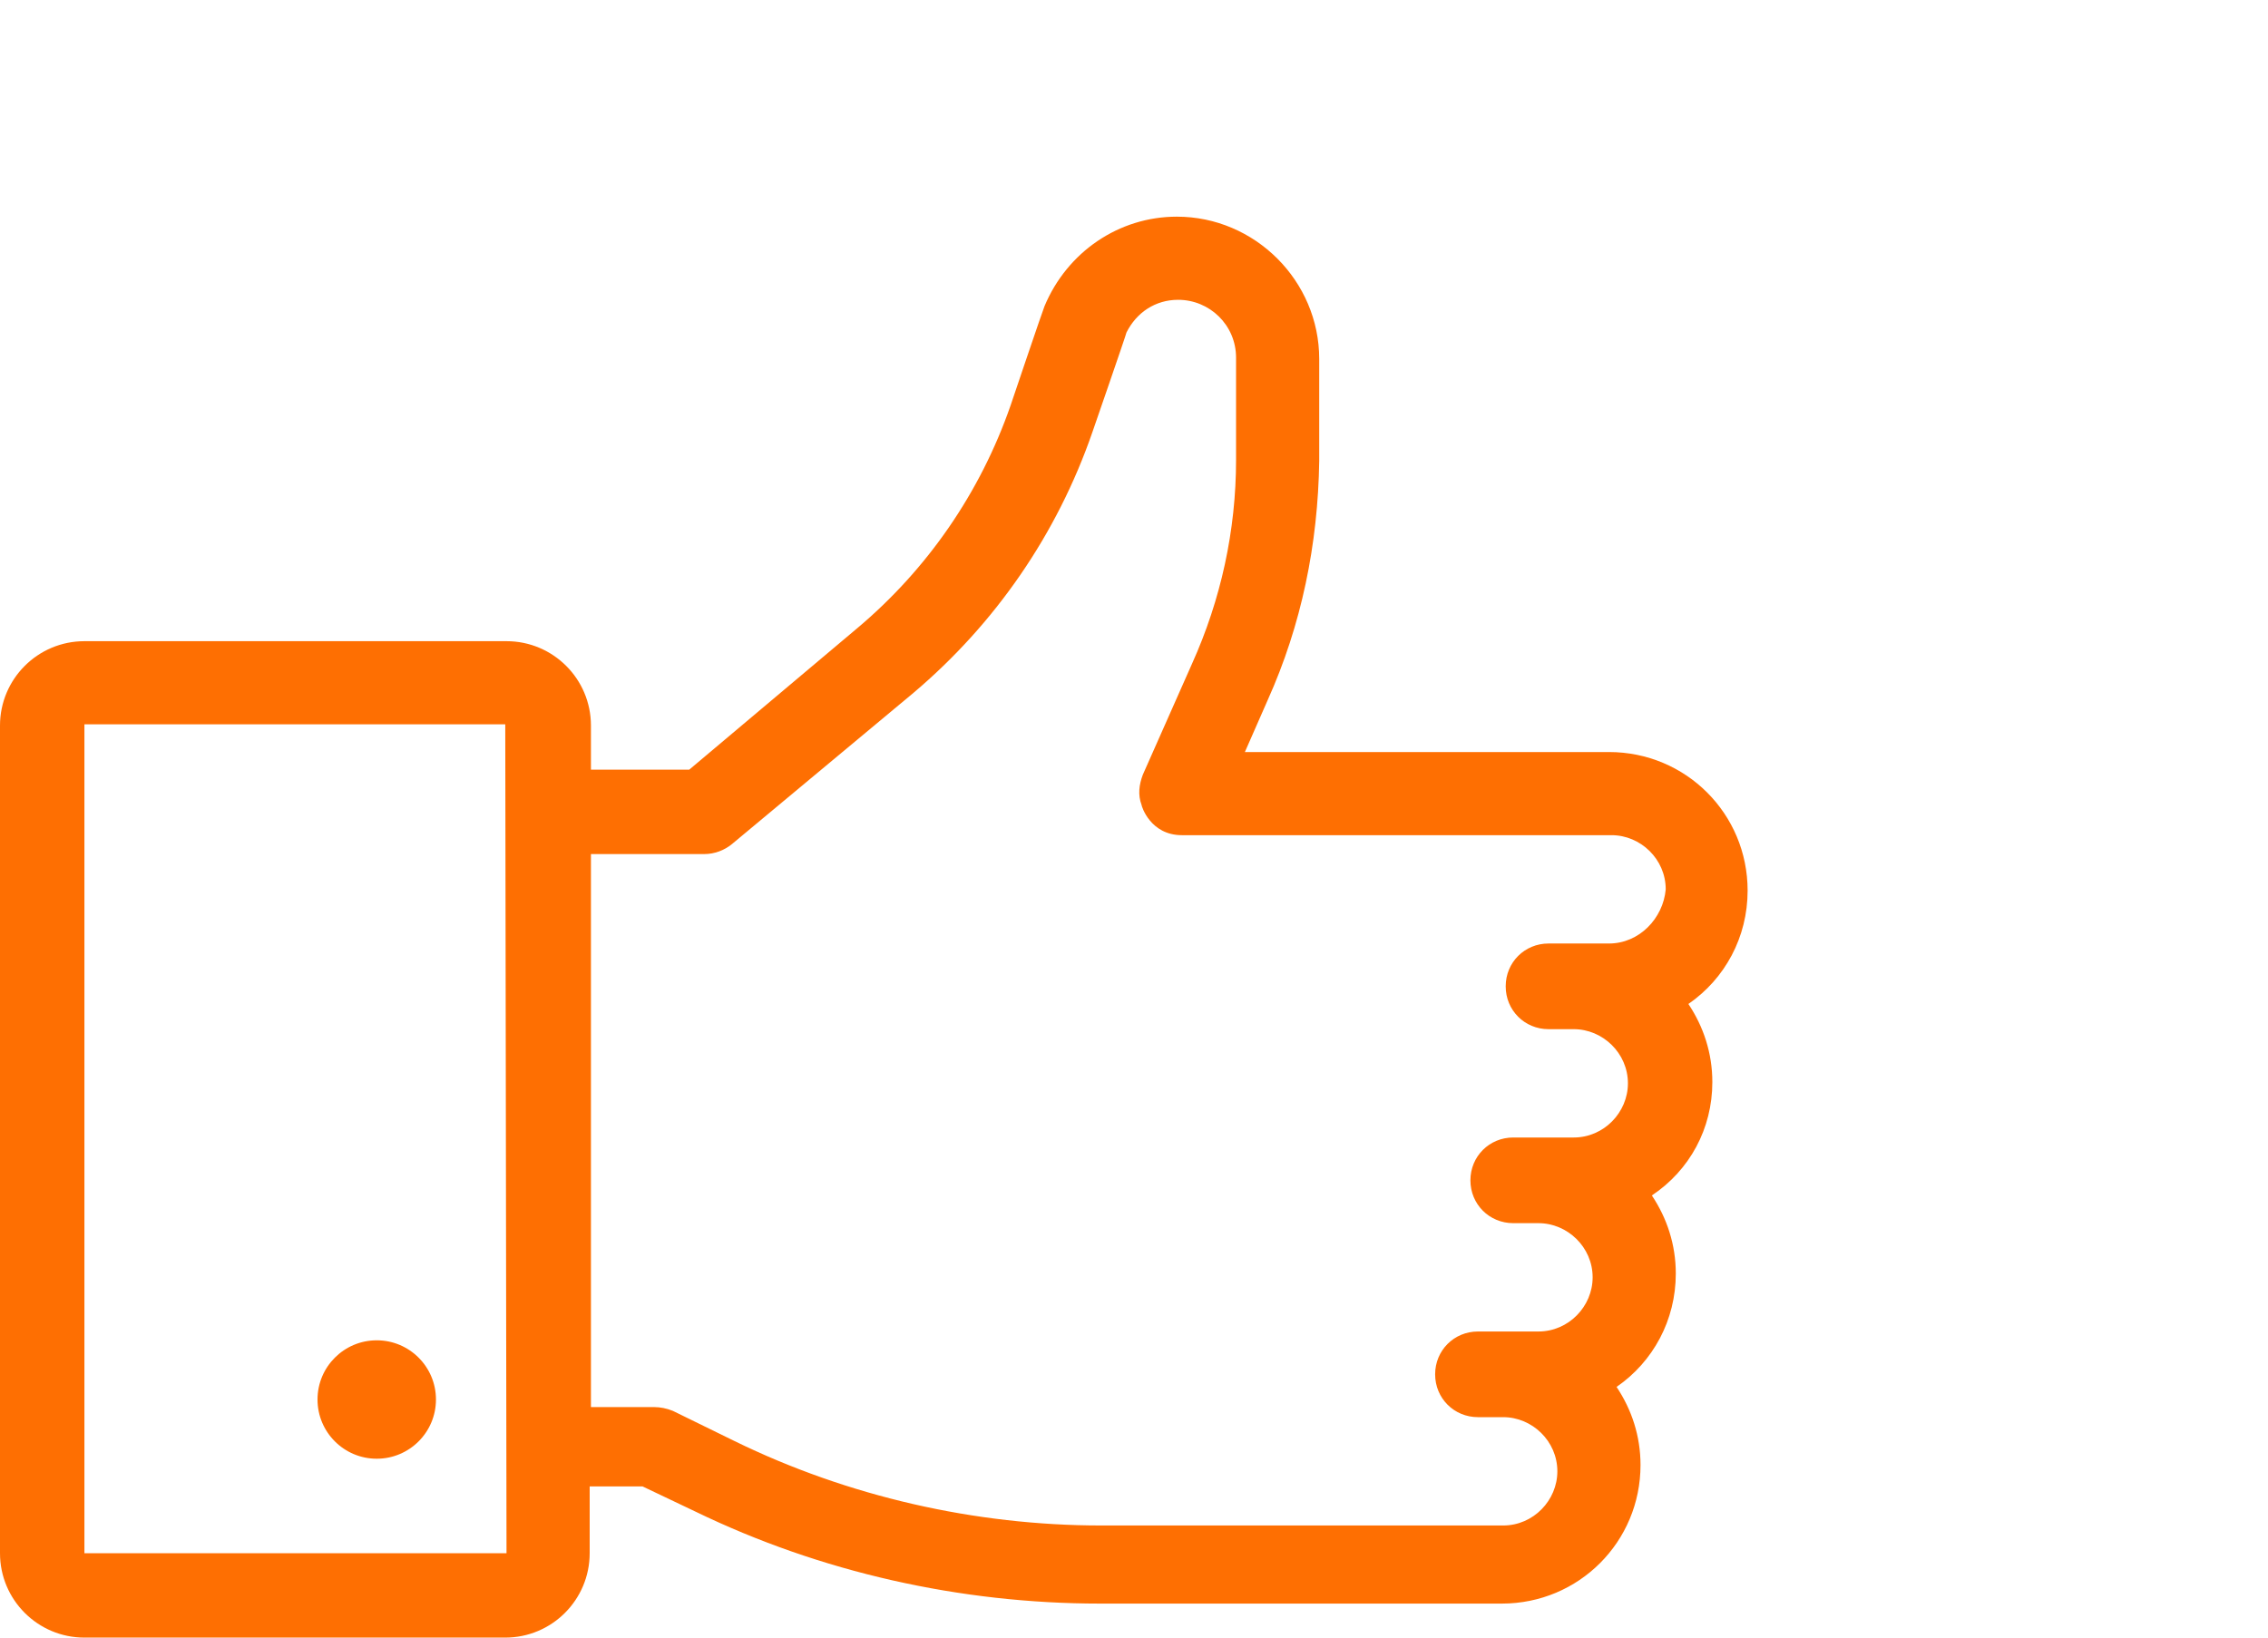 <?xml version="1.0" encoding="utf-8"?>
<!-- Generator: Adobe Illustrator 23.0.3, SVG Export Plug-In . SVG Version: 6.00 Build 0)  -->
<svg version="1.1" id="Layer_1" xmlns="http://www.w3.org/2000/svg" xmlns:xlink="http://www.w3.org/1999/xlink" x="0px" y="0px"
	 width="180px" height="130px" viewBox="0 0 180 130" style="enable-background:new 0 0 180 130;" xml:space="preserve">
<style type="text/css">
	.st0{fill:#FE6F02;}
</style>
<g>
	<g id="Magnifying_x5F_Glass">
		<g>
			<path class="st0" d="M-303.5-249.6c-23.8,0-43.1,19.3-43.1,43.1c0,7.8,2.1,15.1,5.8,21.4l-36.2,36.2c-4.4,4.4-4.4,11.5,0,15.9
				c2.2,2.2,5.1,3.3,8,3.3s5.8-1.1,8-3.3l36.2-36.2c6.3,3.6,13.6,5.8,21.5,5.8c23.8,0,43.1-19.3,43.1-43.1S-279.7-249.6-303.5-249.6
				z M-366.5-138.3c-1,1-2.1,1.1-2.7,1.1c-0.6,0-1.7-0.1-2.7-1.1c-1-1-1.1-2.1-1.1-2.6s0.1-1.7,1.1-2.6l35.3-35.3
				c1.6,1.9,3.4,3.7,5.3,5.3L-366.5-138.3z M-303.5-170.9c-19.6,0-35.6-16-35.6-35.6s16-35.6,35.6-35.6c19.7,0,35.6,16,35.6,35.6
				C-267.8-186.9-283.8-170.9-303.5-170.9z M-283.7-226.7c-1.5-1.5-3.8-1.5-5.3,0c-1.5,1.5-1.5,3.8,0,5.3c8.2,8.2,8.2,21.6,0,29.9
				c-1.5,1.5-1.5,3.8,0,5.3c0.7,0.7,1.7,1.1,2.7,1.1s1.9-0.4,2.7-1.1C-272.6-197.4-272.6-215.6-283.7-226.7z"/>
		</g>
	</g>
</g>
<g>
	<g>
		<path class="st0" d="M-367,92.4c-0.9-0.7-2.1-0.8-3.2-0.4l-28.6,10.4c-3.5,1.3-6.4,3.9-7.9,7.3c-0.3,0.6-0.5,1.3-0.7,2
			c-4.9-1.4-14-4.3-23.1-9c-13.7-7.1-24.2-3.6-33.2,3.3c-4.6,0.1-10.8,0.6-17,1.2c-3.9,0.3-7.7,0.7-10.7,0.9
			c-0.1-1.8-0.5-3.6-1.3-5.3c-1.6-3.4-4.4-6-7.9-7.3l-28.6-10.4c-1.1-0.4-2.3-0.2-3.2,0.4c-0.9,0.7-1.5,1.7-1.5,2.9v70.2
			c0,1.9,1.6,3.5,3.5,3.5h10.2c4.4,0,8.4-2.1,11-5.4c1.4,1.1,3.1,2.3,4.8,3.6c4.1,3.1,8.6,6.4,10.5,8.1
			c13.1,10.9,28.8,22.7,31.9,24.8c2.9,1.9,8.2,4,12.2,4c1.6,0,5.5,0,8.3-2.3c2.9,1.1,5.9,1.1,8.8-0.2c2.9-1.3,5.2-3.6,6.5-6.5
			c2.7,0.6,5.9,0.2,8.7-1.3c2.7-1.3,4.6-3.4,5.7-5.7c2.5,0.2,5.2-0.6,7.7-2.4c3.5-2.6,5-6.6,4.6-10.4l8.9-4.9
			c2.6,3.5,6.7,5.8,11.3,5.8h10.2c1.9,0,3.5-1.6,3.5-3.5V95.2C-365.5,94.1-366.1,93-367,92.4z M-513.6,150.3c-1,2.7-3.7,4.6-6.6,4.6
			h-6.7V93.2l23.9,8.7c1.8,0.6,3.2,1.9,4,3.7c0.8,1.7,0.9,3.6,0.2,5.4L-513.6,150.3z M-408.3,172.9c-1.2,0.9-2.9,1.4-3.6,0.7
			c0,0-0.1,0-0.1-0.1c-0.1-0.1-0.1-0.1-0.2-0.2c-2.5-2-13.7-13.5-20.7-20.7c-1.3-1.4-3.6-1.5-5-0.1c-1.4,1.3-1.4,3.6-0.1,5
			c1.6,1.7,14.7,15.3,20,20.1c-0.4,1.5-1.8,2.5-2.5,2.9c-2.2,1.1-4.6,0.9-5.5,0.1c0,0-0.1,0-0.1,0c0,0-0.1-0.1-0.1-0.1
			c-4.2-3.4-14.8-14.6-17.2-17.2c-1.3-1.4-3.5-1.5-5-0.2c-1.4,1.3-1.5,3.5-0.2,5c0.1,0.1,10.5,11.3,16.3,16.5
			c-0.6,1.6-1.7,3-3.2,3.7c-1.1,0.5-2.8,0.7-4.8-0.7c-5-4.3-15.1-15-17.1-17.2c-1.3-1.4-3.5-1.5-5-0.2c-1.4,1.3-1.5,3.5-0.2,5
			c2.4,2.5,9.3,9.9,14.6,14.9c-0.6,0.1-1.2,0.1-1.8,0.1c-2.3,0-6.3-1.5-8.3-2.8c-2.5-1.6-17.9-13.1-31.2-24.3
			c-2-1.7-6.6-5.2-10.8-8.3c-2.3-1.7-4.3-3.3-5.9-4.4l13.1-35c3.4-0.1,8-0.5,12.8-1c2.7-0.2,5.4-0.5,8-0.7c-4,4.1-9.9,11.5-9.2,18.4
			c0.4,3.1,2.1,5.8,5,7.6c5.7,3.6,16.3,0.6,21.5-5.7c3.3-0.5,5.5-1.3,8-2.5c4.1,3.9,9.6,8.4,15.4,13.2c10.1,8.3,21.5,17.7,24.5,23
			C-405.2,170.2-407.5,172.3-408.3,172.9z M-402.3,161.6c-4.7-6.3-14.8-14.6-24.7-22.8c-6.6-5.4-12.8-10.5-16.8-14.5
			c-1.1-1.1-2.8-1.3-4.1-0.6c-3.6,1.9-5.2,2.7-9.2,3.1c-1.1,0.1-2,0.7-2.6,1.6c-2.8,4.4-10.4,6.4-12.8,4.9c-1.4-0.9-1.6-1.7-1.7-2.4
			c-0.3-3,2.7-8.2,7.7-13.2c12.4-12.4,21.3-14.8,32.8-8.9c10.9,5.6,21.7,8.8,26.2,10c0.1,0.5,0.2,1.1,0.4,1.6l13.6,36.3
			L-402.3,161.6z M-372.5,161.9h-6.7c-2.9,0-5.6-1.8-6.6-4.6l-14.8-39.4c-0.7-1.8-0.6-3.7,0.2-5.4c0.8-1.7,2.2-3,4-3.7l23.9-8.7
			L-372.5,161.9L-372.5,161.9z"/>
	</g>
</g>
<g>
	<g>
		<g>
			<path class="st0" d="M135.4-115.5c-3.4,0-6.2,2.4-6.2,5.4c0,3,2.8,5.4,6.2,5.4s6.2-2.4,6.2-5.4S138.8-115.5,135.4-115.5z"/>
			<path class="st0" d="M166.6-185.9c-3.4,0-6.2,2.4-6.2,5.4c0,3,2.8,5.4,6.2,5.4s6.2-2.4,6.2-5.4
				C172.8-183.5,170-185.9,166.6-185.9z"/>
			<path class="st0" d="M235.2-175.1c-13.8,0-24.9,9.7-24.9,21.7c0,8.1,10.7,22.6,17.4,30.8c-0.4,0.3-0.8,0.6-1,1
				c-0.7,1.3-0.1,2.8,1.3,3.5c-1.4,0.7-1.9,2.3-1.2,3.5c0.5,0.9,1.6,1.5,2.8,1.5c0.5,0,0.9-0.1,1.4-0.3l5.6-2.4l0,0l0,0c0,0,0,0,0,0
				c0.4-0.2,0.8-0.4,1-0.7c2.3-2.6,22.5-25.8,22.5-36.9C260.1-165.4,248.9-175.1,235.2-175.1z M235.2-122.7
				c-6.9-8.2-18.7-23.8-18.7-30.7c0-9,8.4-16.2,18.7-16.2c10.3,0,18.7,7.3,18.7,16.2C253.9-146.5,242-130.9,235.2-122.7z"/>
			<path class="st0" d="M235.2-158.8c-3.4,0-6.2,2.4-6.2,5.4c0,3,2.8,5.4,6.2,5.4c3.4,0,6.2-2.4,6.2-5.4
				C241.4-156.4,238.6-158.8,235.2-158.8z"/>
			<path class="st0" d="M143-79.3c6.7-8.3,17.3-22.7,17.3-30.7c0-11.9-11.2-21.7-24.9-21.7c-13.8,0-24.9,9.7-24.9,21.7
				c0,11.1,20.2,34.2,22.5,36.9c0.2,0.2,0.4,0.3,0.6,0.4c0.1,0.1,0.2,0.2,0.4,0.3c0.5,0.2,1,0.4,1.5,0.4l0,0l0,0c0.1,0,0.1,0,0.2,0
				c0.4,0,0.8-0.1,1.2-0.2c0,0,0,0,0,0l5.6-2.4c1.5-0.7,2.2-2.3,1.4-3.6C143.6-78.8,143.3-79.1,143-79.3z M135.4-79.4
				c-6.9-8.2-18.7-23.8-18.7-30.7c0-9,8.4-16.2,18.7-16.2c10.3,0,18.7,7.3,18.7,16.2C154.1-103.2,142.3-87.6,135.4-79.4z"/>
			<path class="st0" d="M218.4-113.9l-9.8,4.3c-1.5,0.7-2.2,2.3-1.4,3.6c0.5,0.9,1.6,1.5,2.8,1.5c0.5,0,0.9-0.1,1.4-0.3l9.8-4.3
				c1.5-0.7,2.2-2.3,1.4-3.6C221.8-114,219.9-114.6,218.4-113.9z"/>
			<path class="st0" d="M159.3-88.3l-9.8,4.3c-1.5,0.7-2.2,2.3-1.4,3.6c0.5,0.9,1.6,1.5,2.8,1.5c0.5,0,0.9-0.1,1.4-0.3l9.8-4.3
				c1.5-0.7,2.2-2.3,1.4-3.6C162.7-88.4,160.8-88.9,159.3-88.3z"/>
			<path class="st0" d="M198.7-105.4l-9.8,4.3c-1.5,0.7-2.2,2.3-1.4,3.6c0.5,0.9,1.6,1.5,2.8,1.5c0.5,0,0.9-0.1,1.4-0.3l9.8-4.3
				c1.5-0.7,2.2-2.3,1.4-3.6C202.1-105.5,200.2-106,198.7-105.4z"/>
			<path class="st0" d="M179-96.8l-9.8,4.3c-1.5,0.7-2.2,2.3-1.4,3.6c0.5,0.9,1.6,1.5,2.8,1.5c0.5,0,0.9-0.1,1.4-0.3l9.8-4.3
				c1.5-0.7,2.2-2.3,1.4-3.6C182.4-96.9,180.5-97.5,179-96.8z"/>
			<path class="st0" d="M180.9-139.6c-0.7,1.4,0,3,1.5,3.6l11.4,4.5c0.4,0.2,0.9,0.2,1.3,0.2c1.2,0,2.3-0.6,2.8-1.6
				c0.7-1.4,0-3-1.5-3.6L185-141C183.4-141.6,181.6-141,180.9-139.6z"/>
			<path class="st0" d="M218.1-122.2c1.2,0,2.3-0.6,2.8-1.6c0.7-1.4,0-3-1.5-3.6l-11.4-4.5c-1.6-0.6-3.4,0-4.1,1.3
				c-0.7,1.4,0,3,1.5,3.6l11.4,4.5C217.2-122.3,217.6-122.2,218.1-122.2z"/>
			<path class="st0" d="M172.3-140.3c1.2,0,2.3-0.6,2.8-1.6c0.7-1.4,0-3-1.5-3.6l-2.2-0.9c5.9-7,20.1-24.8,20.1-34.1
				c0-11.9-11.2-21.7-24.9-21.7c-13.8,0-24.9,9.7-24.9,21.7c0,11.1,20.2,34.2,22.5,36.9c0,0,0.1,0,0.1,0.1c0.2,0.2,0.5,0.4,0.8,0.5
				c0.1,0.1,0.2,0.1,0.3,0.2c0,0,0,0,0,0l5.7,2.2C171.4-140.4,171.8-140.3,172.3-140.3z M147.9-180.5c0-9,8.4-16.2,18.7-16.2
				c10.3,0,18.7,7.3,18.7,16.2c0,6.9-11.9,22.5-18.7,30.7C159.7-158,147.9-173.6,147.9-180.5z"/>
		</g>
	</g>
</g>
<g>
	<g>
		<g>
			<circle class="st0" cx="29.9" cy="111.1" r="4.7"/>
		</g>
	</g>
	<g>
		<g>
			<path class="st0" d="M135.9,85.9c0-2.3-0.7-4.4-1.9-6.2c2.9-2,4.7-5.3,4.7-9c0-6.1-4.9-11-11-11H98.8l1.8-4.1
				c2.7-6,4-12.4,4.1-19c0,0,0-8,0-8.1c0-6.2-5.1-11.3-11.3-11.3c-4.6,0-8.7,2.8-10.5,7.1c-0.1,0.2-2.7,7.9-2.7,7.9
				c-2.4,6.9-6.6,13-12.2,17.7L54.7,61.1h-7.8v-3.5c0-3.7-3-6.7-6.7-6.7H6.7c-3.7,0-6.7,3-6.7,6.7v65.7c0,3.7,3,6.7,6.7,6.7h33.4
				c3.7,0,6.7-3,6.7-6.7V118h4.2l4.2,2c9.9,4.8,21,7.3,32.1,7.3h15.4h4.7h11.8c6.1,0,11-4.9,11-11c0-2.3-0.7-4.4-1.9-6.2
				c2.9-2,4.7-5.3,4.7-9c0-2.3-0.7-4.4-1.9-6.2C134.1,92.9,135.9,89.6,135.9,85.9z M40.2,123.3H6.7V57.5h33.4L40.2,123.3
				C40.2,123.3,40.2,123.3,40.2,123.3z M127.7,74.9h-4.8c-1.9,0-3.4,1.5-3.4,3.4s1.5,3.4,3.4,3.4h2c2.3,0,4.3,1.9,4.3,4.3
				c0,2.3-1.9,4.3-4.3,4.3h-4.8c-1.9,0-3.4,1.5-3.4,3.4c0,1.9,1.5,3.4,3.4,3.4h2c2.3,0,4.3,1.9,4.3,4.3c0,2.3-1.9,4.3-4.3,4.3h-4.8
				c-1.9,0-3.4,1.5-3.4,3.4c0,1.9,1.5,3.4,3.4,3.4h2c2.3,0,4.3,1.9,4.3,4.3c0,2.3-1.9,4.3-4.3,4.3h-11.8h-4.7H87.4
				c-10,0-20.1-2.3-29.1-6.7l-4.9-2.4c-0.5-0.2-1-0.3-1.5-0.3h-5V67.8h9c0.8,0,1.6-0.3,2.2-0.8l14.4-12c6.5-5.5,11.4-12.6,14.2-20.7
				c0,0,2.7-7.8,2.7-7.9c0.8-1.6,2.3-2.6,4.1-2.6c2.5,0,4.6,2,4.6,4.6c0,0,0,8.1,0,8.1c0,5.6-1.2,11.1-3.5,16.2l-3.9,8.8
				c-0.3,0.8-0.4,1.6-0.1,2.4c0,0.1,0.7,2.4,3.2,2.4h34.1c2.3,0,4.3,1.9,4.3,4.3C132,72.9,130.1,74.9,127.7,74.9z"/>
		</g>
	</g>
</g>
<g>
	<g>
		<g>
			<path class="st0" d="M-133.5,213.4c-9.7-12.4-22.2-22.7-36.3-29.7c-14.4-7.2-29.8-10.9-45.9-11.1c-0.4,0-2.2,0-2.7,0
				c-16.1,0.2-31.6,3.9-45.9,11.1c-14.1,7-26.6,17.3-36.3,29.7c-3.7,4.8-3.7,11.5,0,16.3c9.7,12.4,22.2,22.7,36.3,29.7
				c14.4,7.2,29.8,10.9,45.9,11.1c0.4,0,2.2,0,2.7,0c16.1-0.2,31.6-3.9,45.9-11.1c14.1-7,26.6-17.3,36.3-29.7
				C-129.8,224.9-129.8,218.2-133.5,213.4z M-261.2,253.1c-13.1-6.6-24.9-16.2-33.9-27.8c-1.7-2.2-1.7-5.4,0-7.6
				c9.1-11.6,20.8-21.2,33.9-27.8c3.7-1.9,7.5-3.5,11.4-4.8c-10,9-16.3,22-16.3,36.4c0,14.4,6.3,27.4,16.3,36.4
				C-253.7,256.6-257.5,255-261.2,253.1z M-217.1,263.5c-23.1,0-41.9-18.8-41.9-41.9s18.8-41.9,41.9-41.9s41.9,18.8,41.9,41.9
				S-194,263.5-217.1,263.5z M-139.1,225.3c-9.1,11.6-20.8,21.2-33.9,27.8c-3.7,1.9-7.5,3.5-11.4,4.8c10-9,16.3-22,16.3-36.4
				c0-14.4-6.3-27.4-16.3-36.4c3.9,1.4,7.7,3,11.4,4.8c13.1,6.6,24.9,16.2,33.9,27.8C-137.3,220-137.3,223.1-139.1,225.3z"/>
		</g>
	</g>
	<g>
		<g>
			<path class="st0" d="M-217.1,203.6c-9.9,0-17.9,8-17.9,17.9c0,9.9,8,17.9,17.9,17.9c9.9,0,17.9-8,17.9-17.9
				C-199.2,211.6-207.2,203.6-217.1,203.6z M-217.1,232.4c-6,0-10.9-4.9-10.9-10.9c0-6,4.9-10.9,10.9-10.9c6,0,10.9,4.9,10.9,10.9
				C-206.2,227.5-211.1,232.4-217.1,232.4z"/>
		</g>
	</g>
</g>
</svg>
